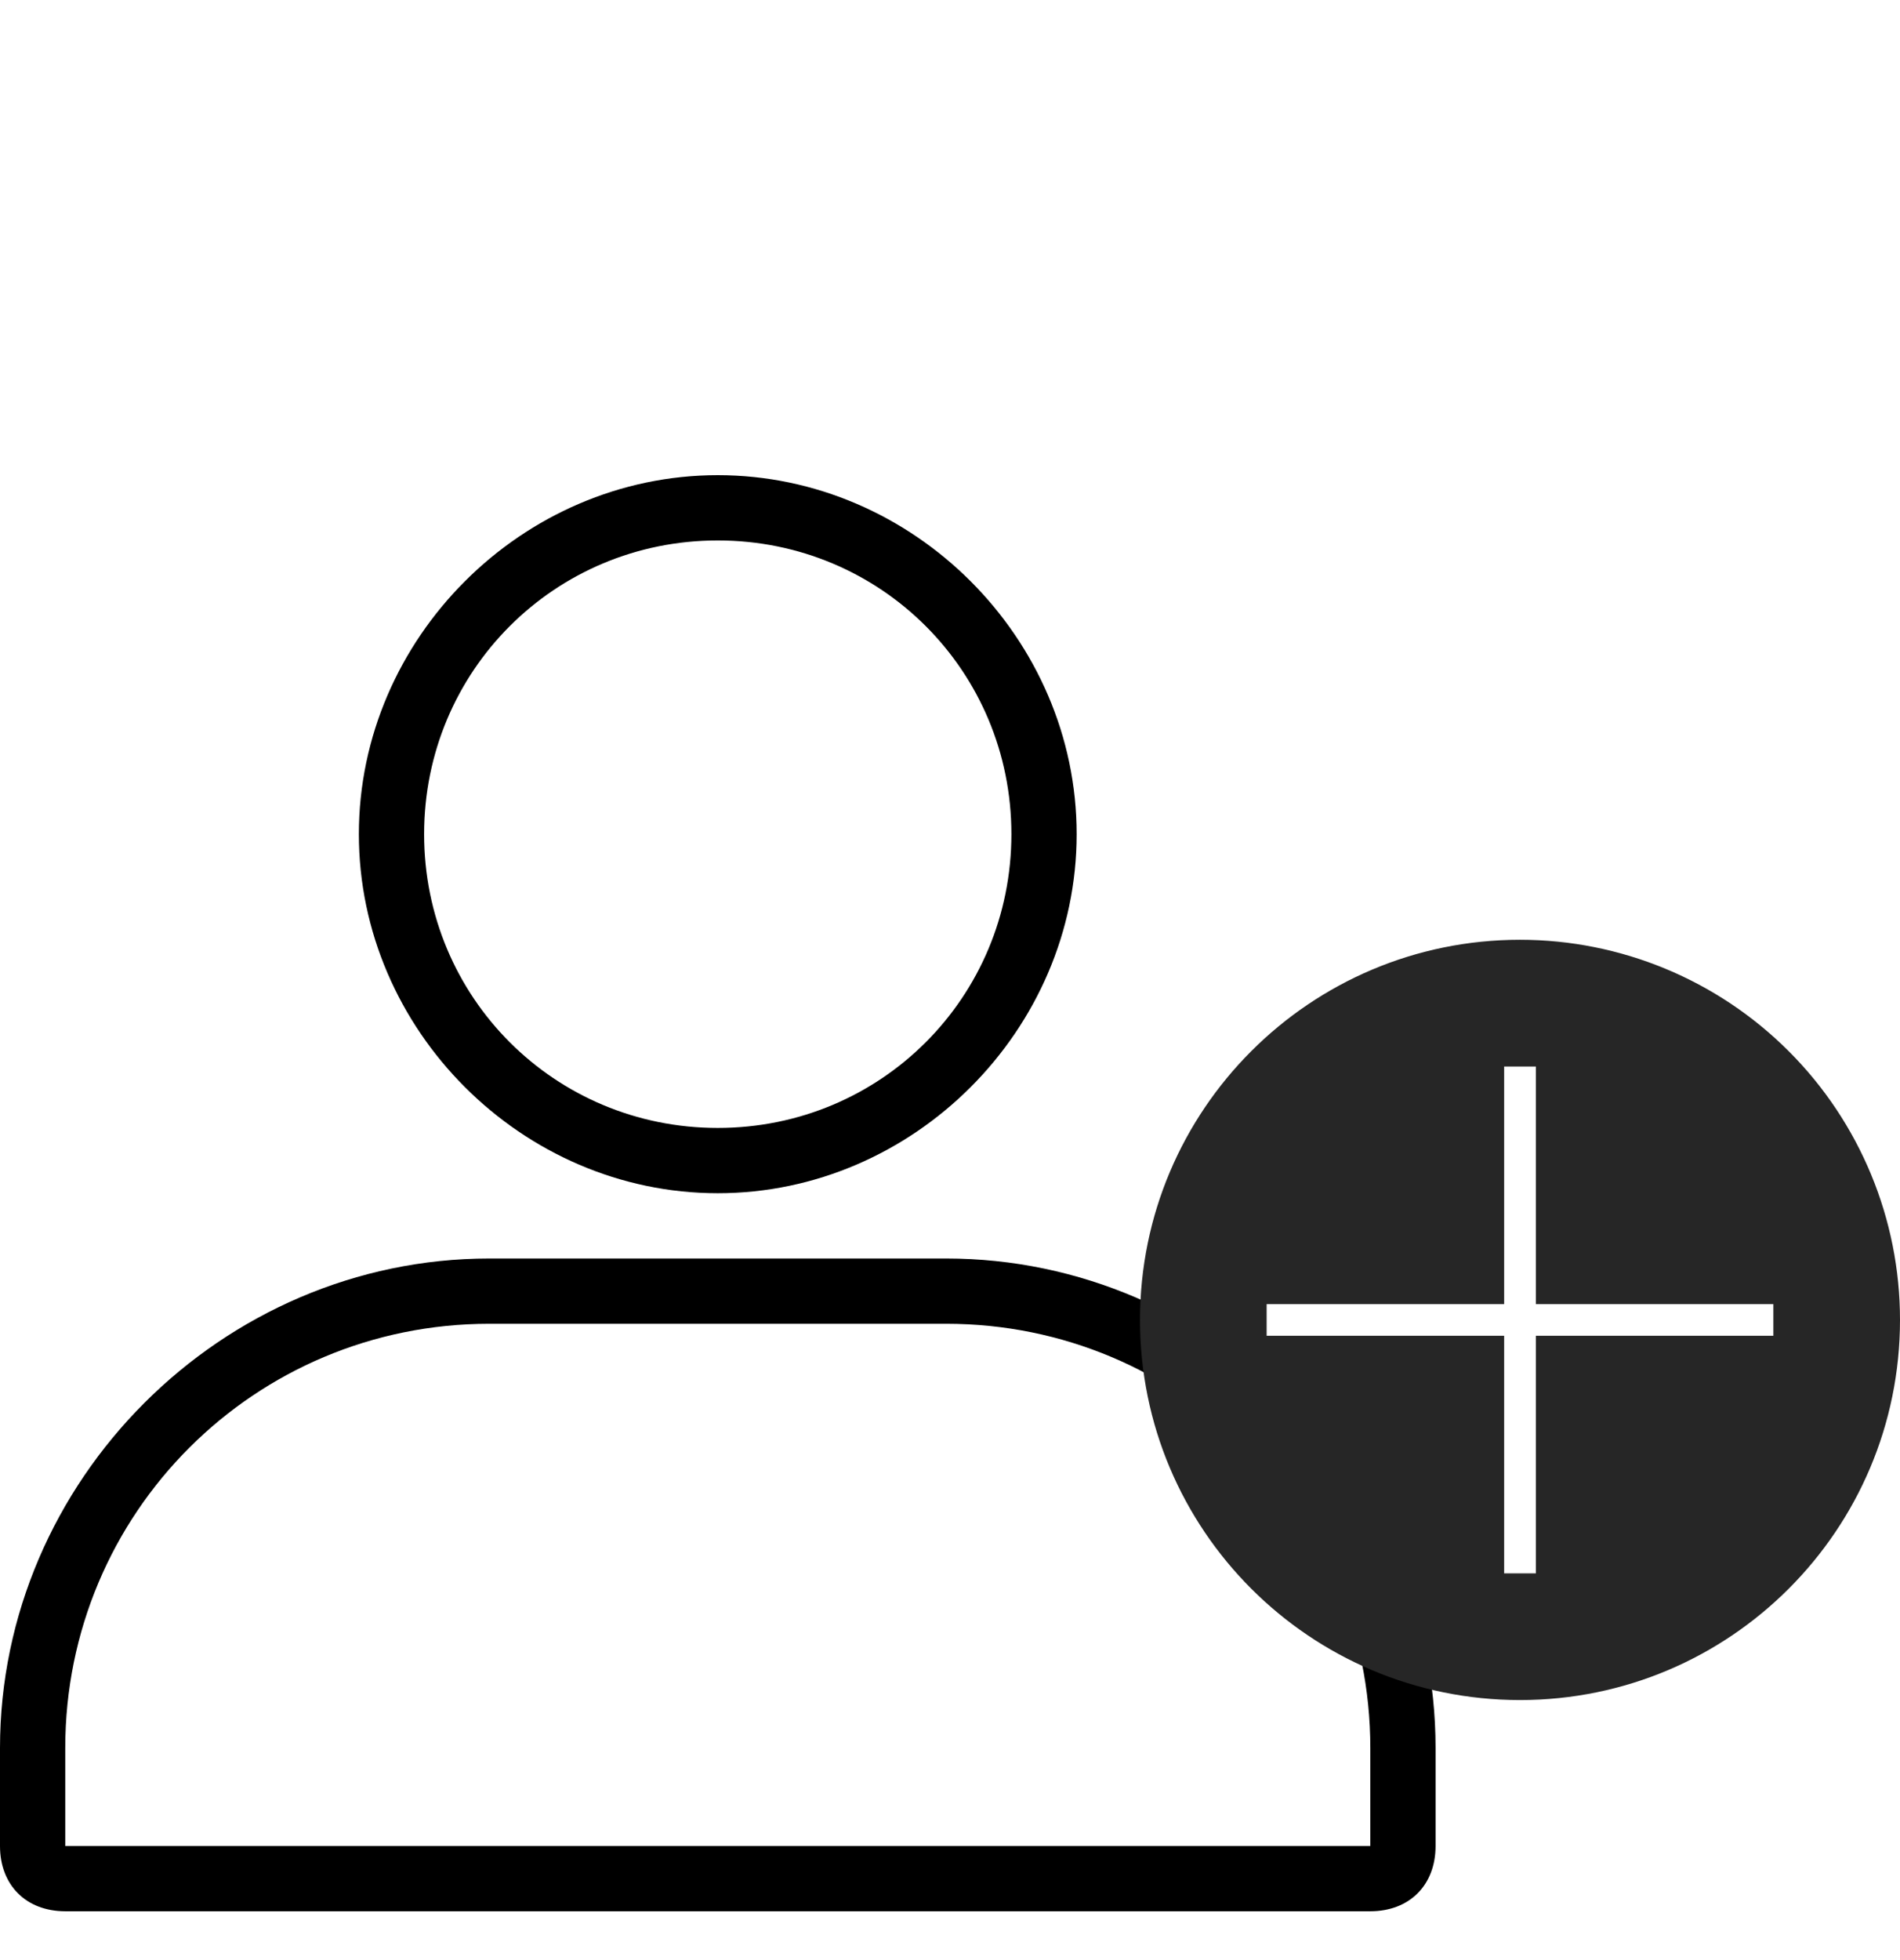 <svg width="32" height="33" viewBox="0 0 32 33" fill="none" xmlns="http://www.w3.org/2000/svg">
<path fill-rule="evenodd" clip-rule="evenodd" d="M8.242 22.287C4.286 22.287 1.099 25.474 1.099 29.43V31.079H23.079V29.43C23.079 25.474 19.892 22.287 15.935 22.287H8.242ZM23.079 32.178H1.099C0.44 32.178 0 31.738 0 31.079V29.43C0 24.924 3.737 21.188 8.242 21.188H15.935C20.441 21.188 24.178 24.924 24.178 29.43V31.079C24.178 31.738 23.738 32.178 23.079 32.178ZM12.089 9.099C9.341 9.099 7.143 11.297 7.143 14.044C7.143 16.792 9.341 18.99 12.089 18.99C14.836 18.99 17.034 16.792 17.034 14.044C17.034 11.297 14.836 9.099 12.089 9.099ZM12.089 20.089C8.792 20.089 6.044 17.341 6.044 14.044C6.044 10.748 8.792 8 12.089 8C15.386 8 18.133 10.748 18.133 14.044C18.133 17.341 15.386 20.089 12.089 20.089Z" fill="black"/>
<path fill-rule="evenodd" clip-rule="evenodd" d="M25.6 15.822C22.065 15.822 19.2 18.688 19.2 22.222C19.2 25.757 22.065 28.622 25.6 28.622C29.135 28.622 32 25.757 32 22.222C32 20.525 31.326 18.897 30.125 17.697C28.925 16.497 27.297 15.822 25.6 15.822ZM29.867 22.489H25.867V26.489H25.333V22.489H21.333V21.956H25.333V17.956H25.867V21.956H29.867V22.489Z" fill="#262626"/>
</svg>
